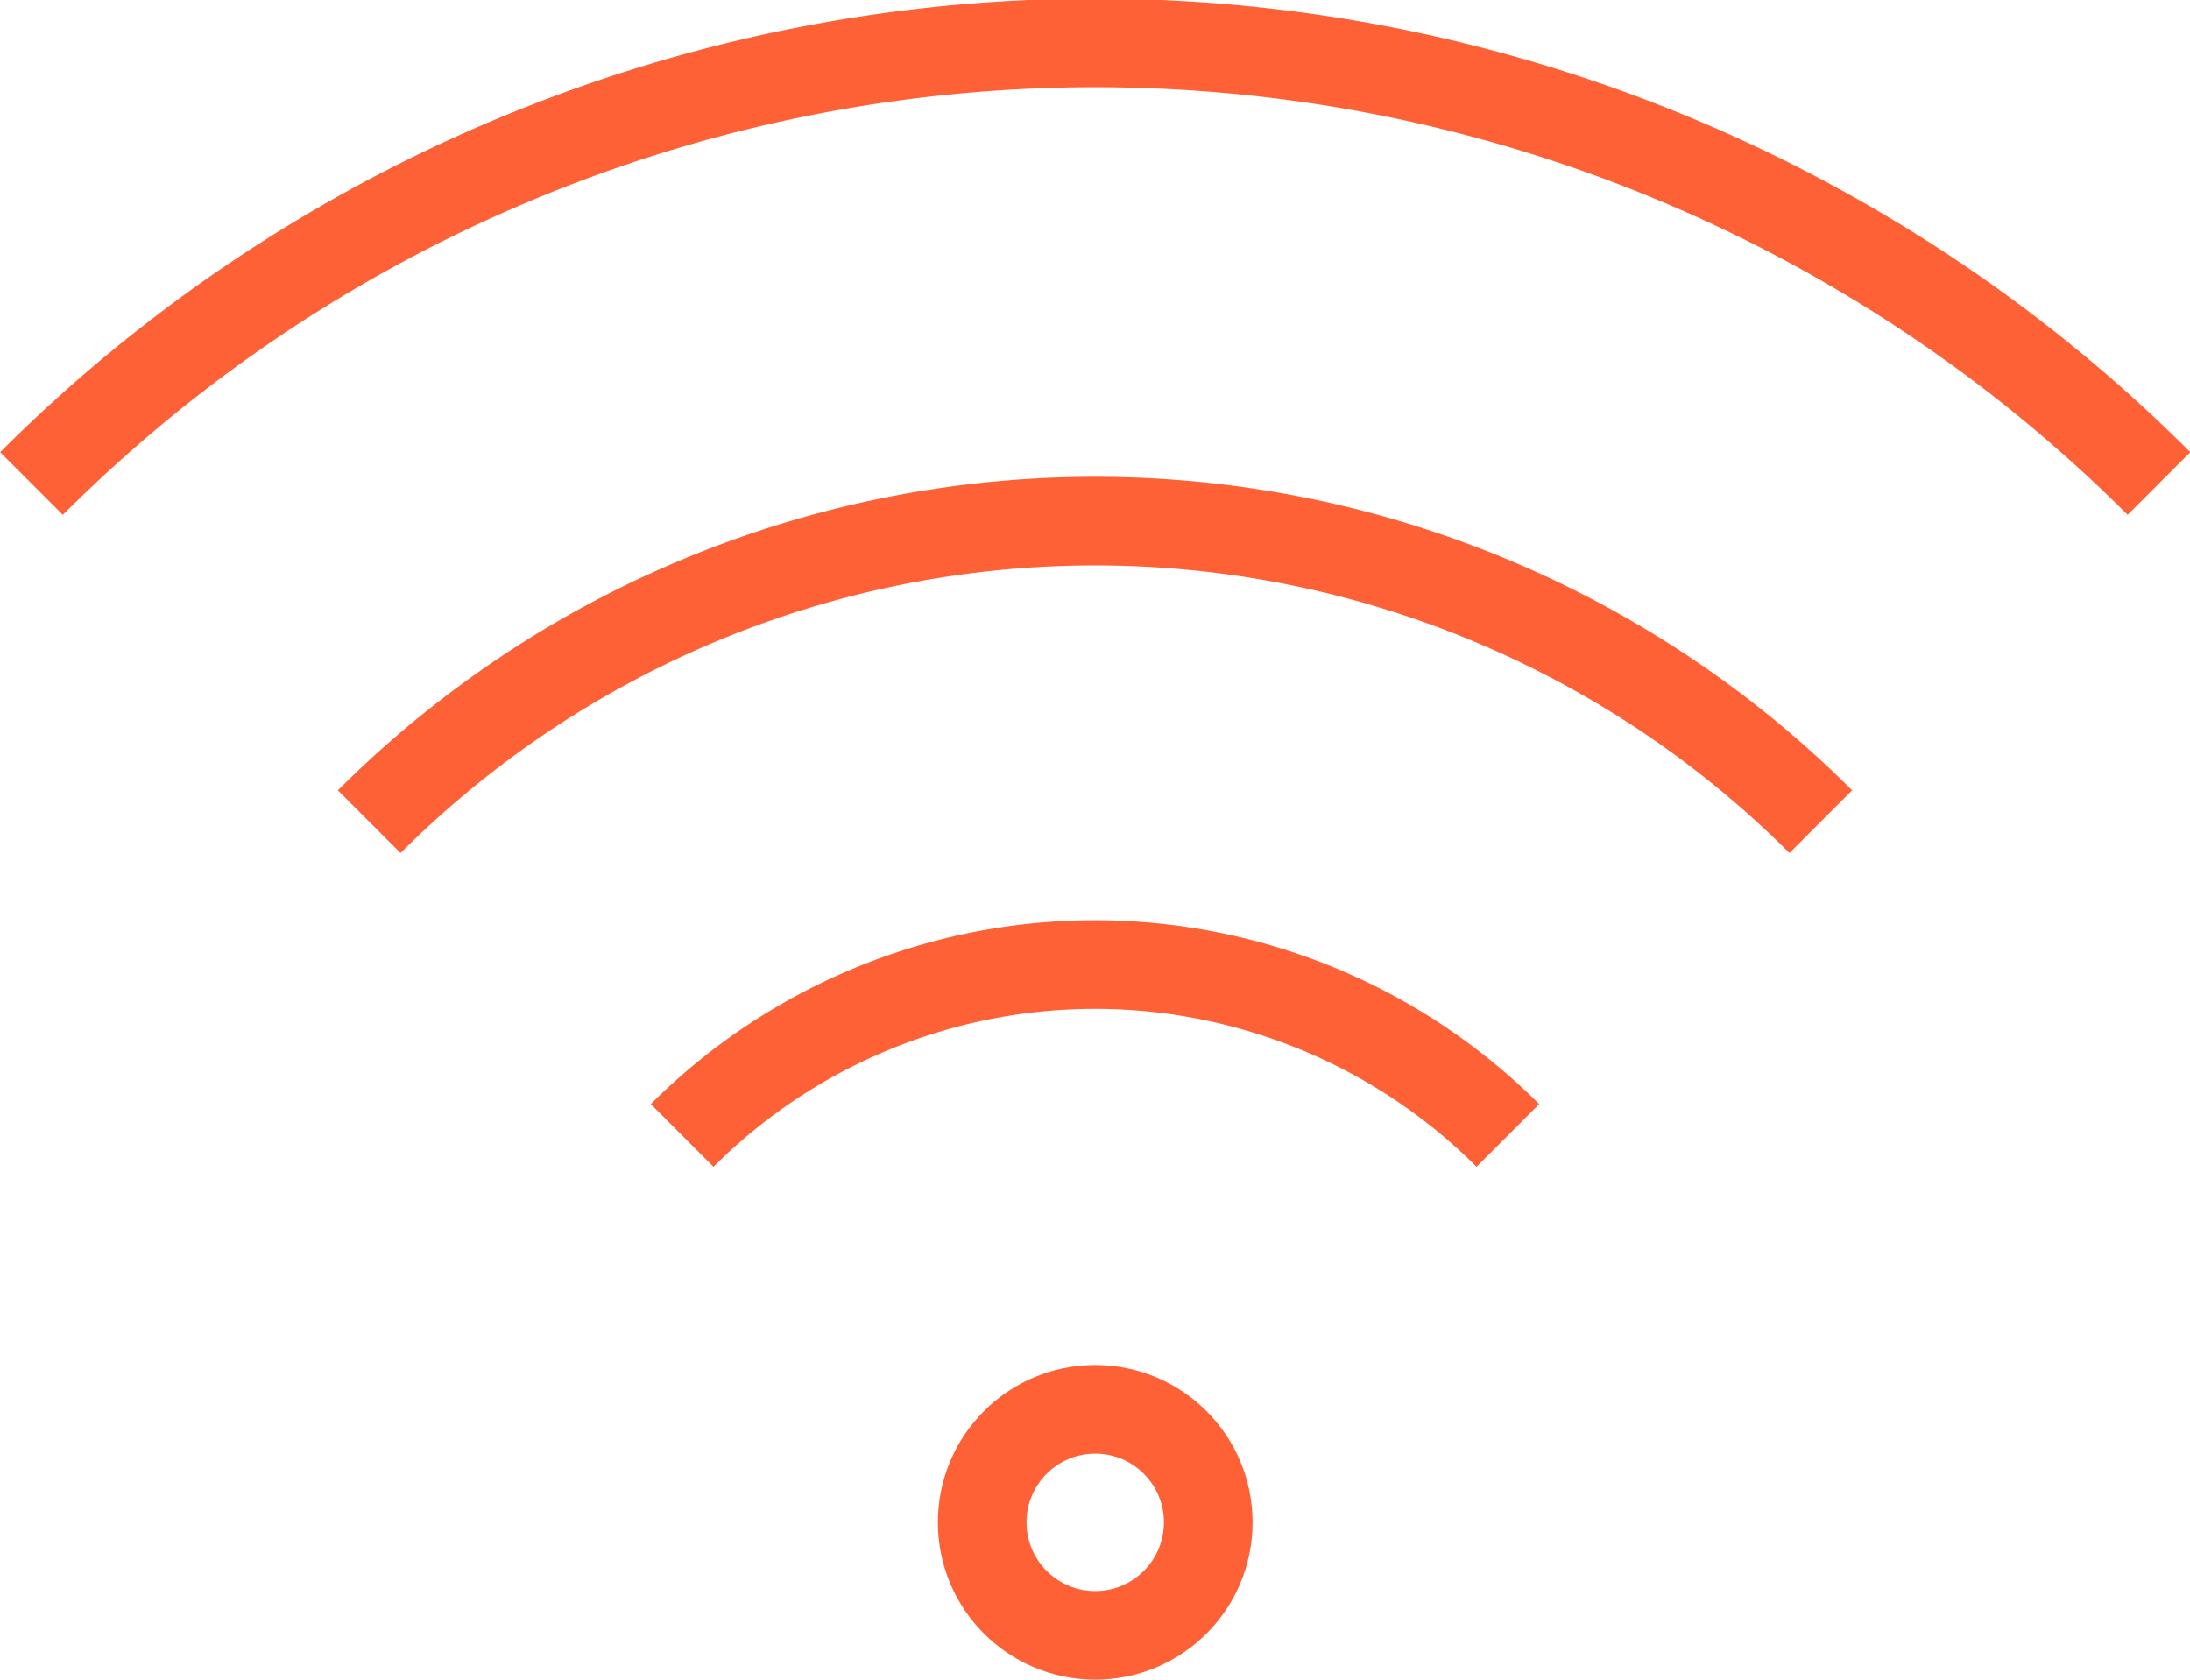 <svg id="Layer_1" data-name="Layer 1" xmlns="http://www.w3.org/2000/svg" viewBox="0 0 49.41 37.9"><defs><style>.cls-1{fill:none;stroke:#ff6137;stroke-miterlimit:10;stroke-width:2px;}</style></defs><title>вифи</title><path class="cls-1" d="M273.89,414a33.94,33.94,0,0,1,48,0" transform="translate(-273.18 -403.09)"/><path class="cls-1" d="M281.51,421.63a23.16,23.16,0,0,1,32.75,0" transform="translate(-273.18 -403.09)"/><path class="cls-1" d="M288.57,428.71a13.18,13.18,0,0,1,18.63,0" transform="translate(-273.18 -403.09)"/><circle class="cls-1" cx="24.71" cy="34.35" r="2.55"/></svg>